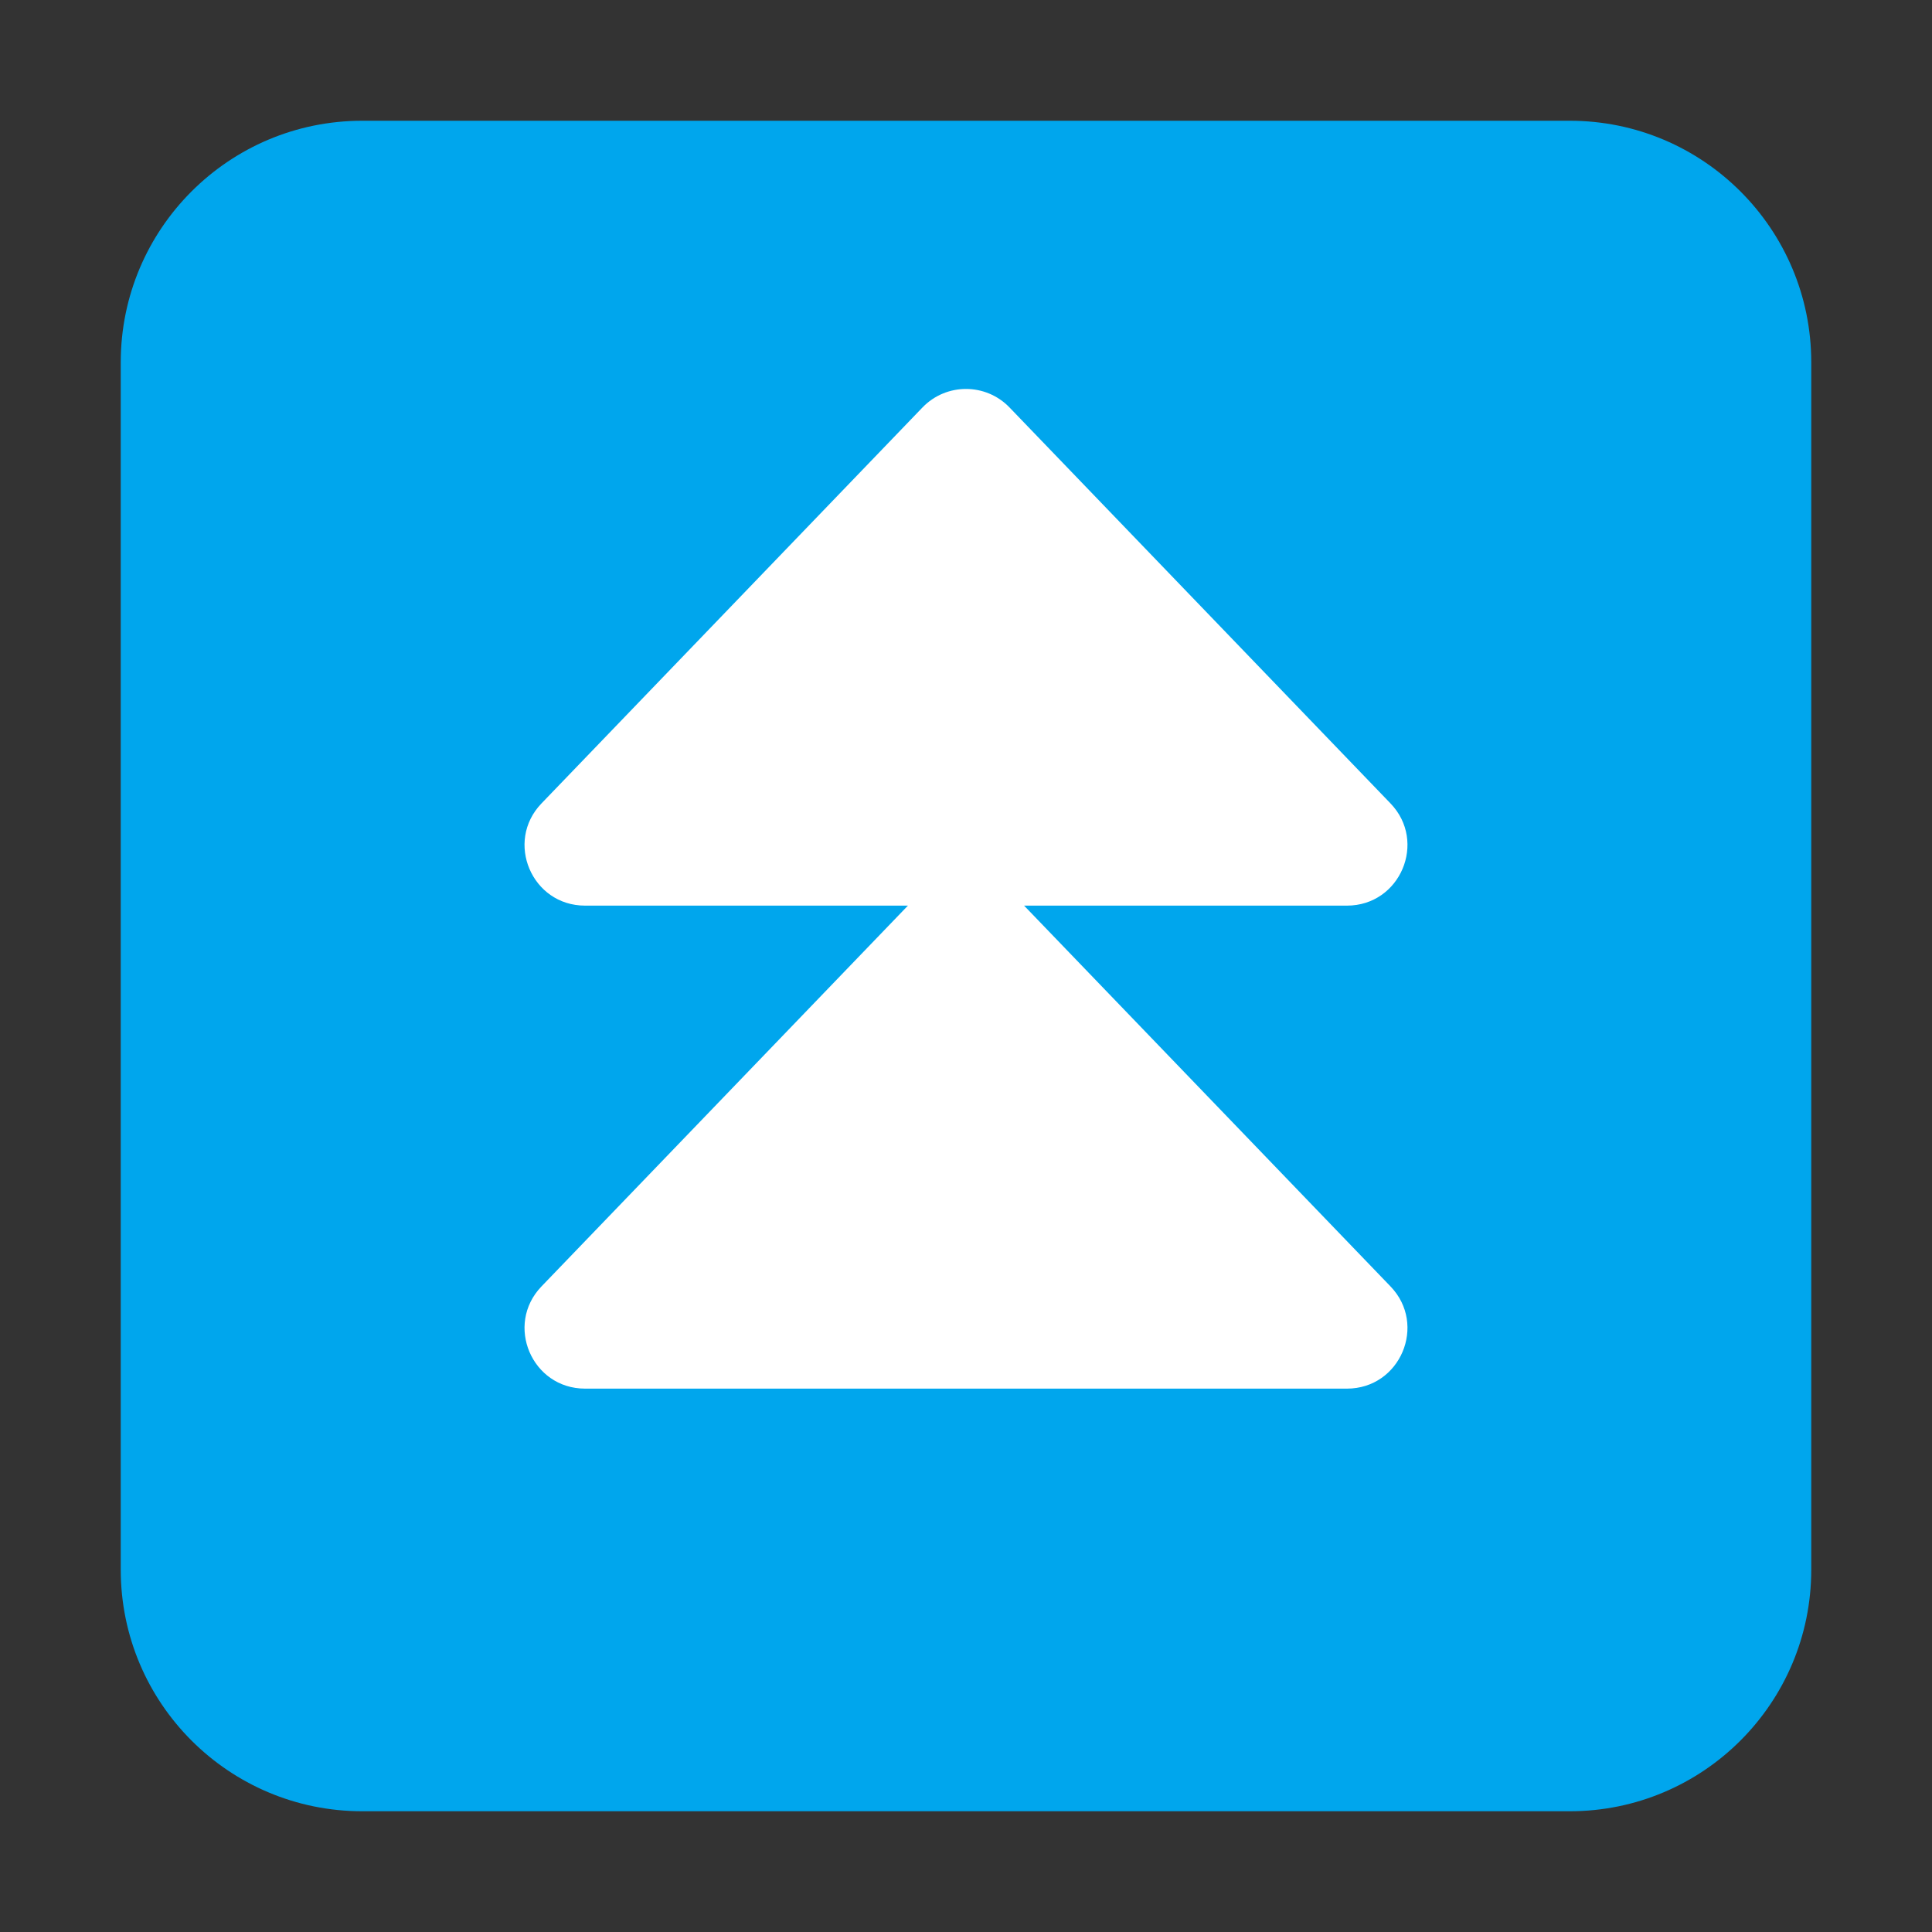<svg width="32" height="32" viewBox="0 0 32 32" fill="none" xmlns="http://www.w3.org/2000/svg">
<rect x="0" y="0" width="32" height="32" fill="#333333" stroke="none"/>
<path d="M2 6C2 3.791 3.791 2 6 2H26C28.209 2 30 3.791 30 6V26C30 28.209 28.209 30 26 30H6C3.791 30 2 28.209 2 26V6Z" fill="#00A6ED"/>
<path d="M16.721 6.749C16.327 6.34 15.673 6.34 15.279 6.749L8.969 13.307C8.358 13.942 8.808 15 9.69 15H15.038L8.969 21.307C8.358 21.942 8.808 23 9.69 23L22.31 23C23.192 23 23.642 21.942 23.031 21.307L16.962 15H22.31C23.192 15 23.642 13.942 23.031 13.307L16.721 6.749Z" fill="white"/>
</svg>
